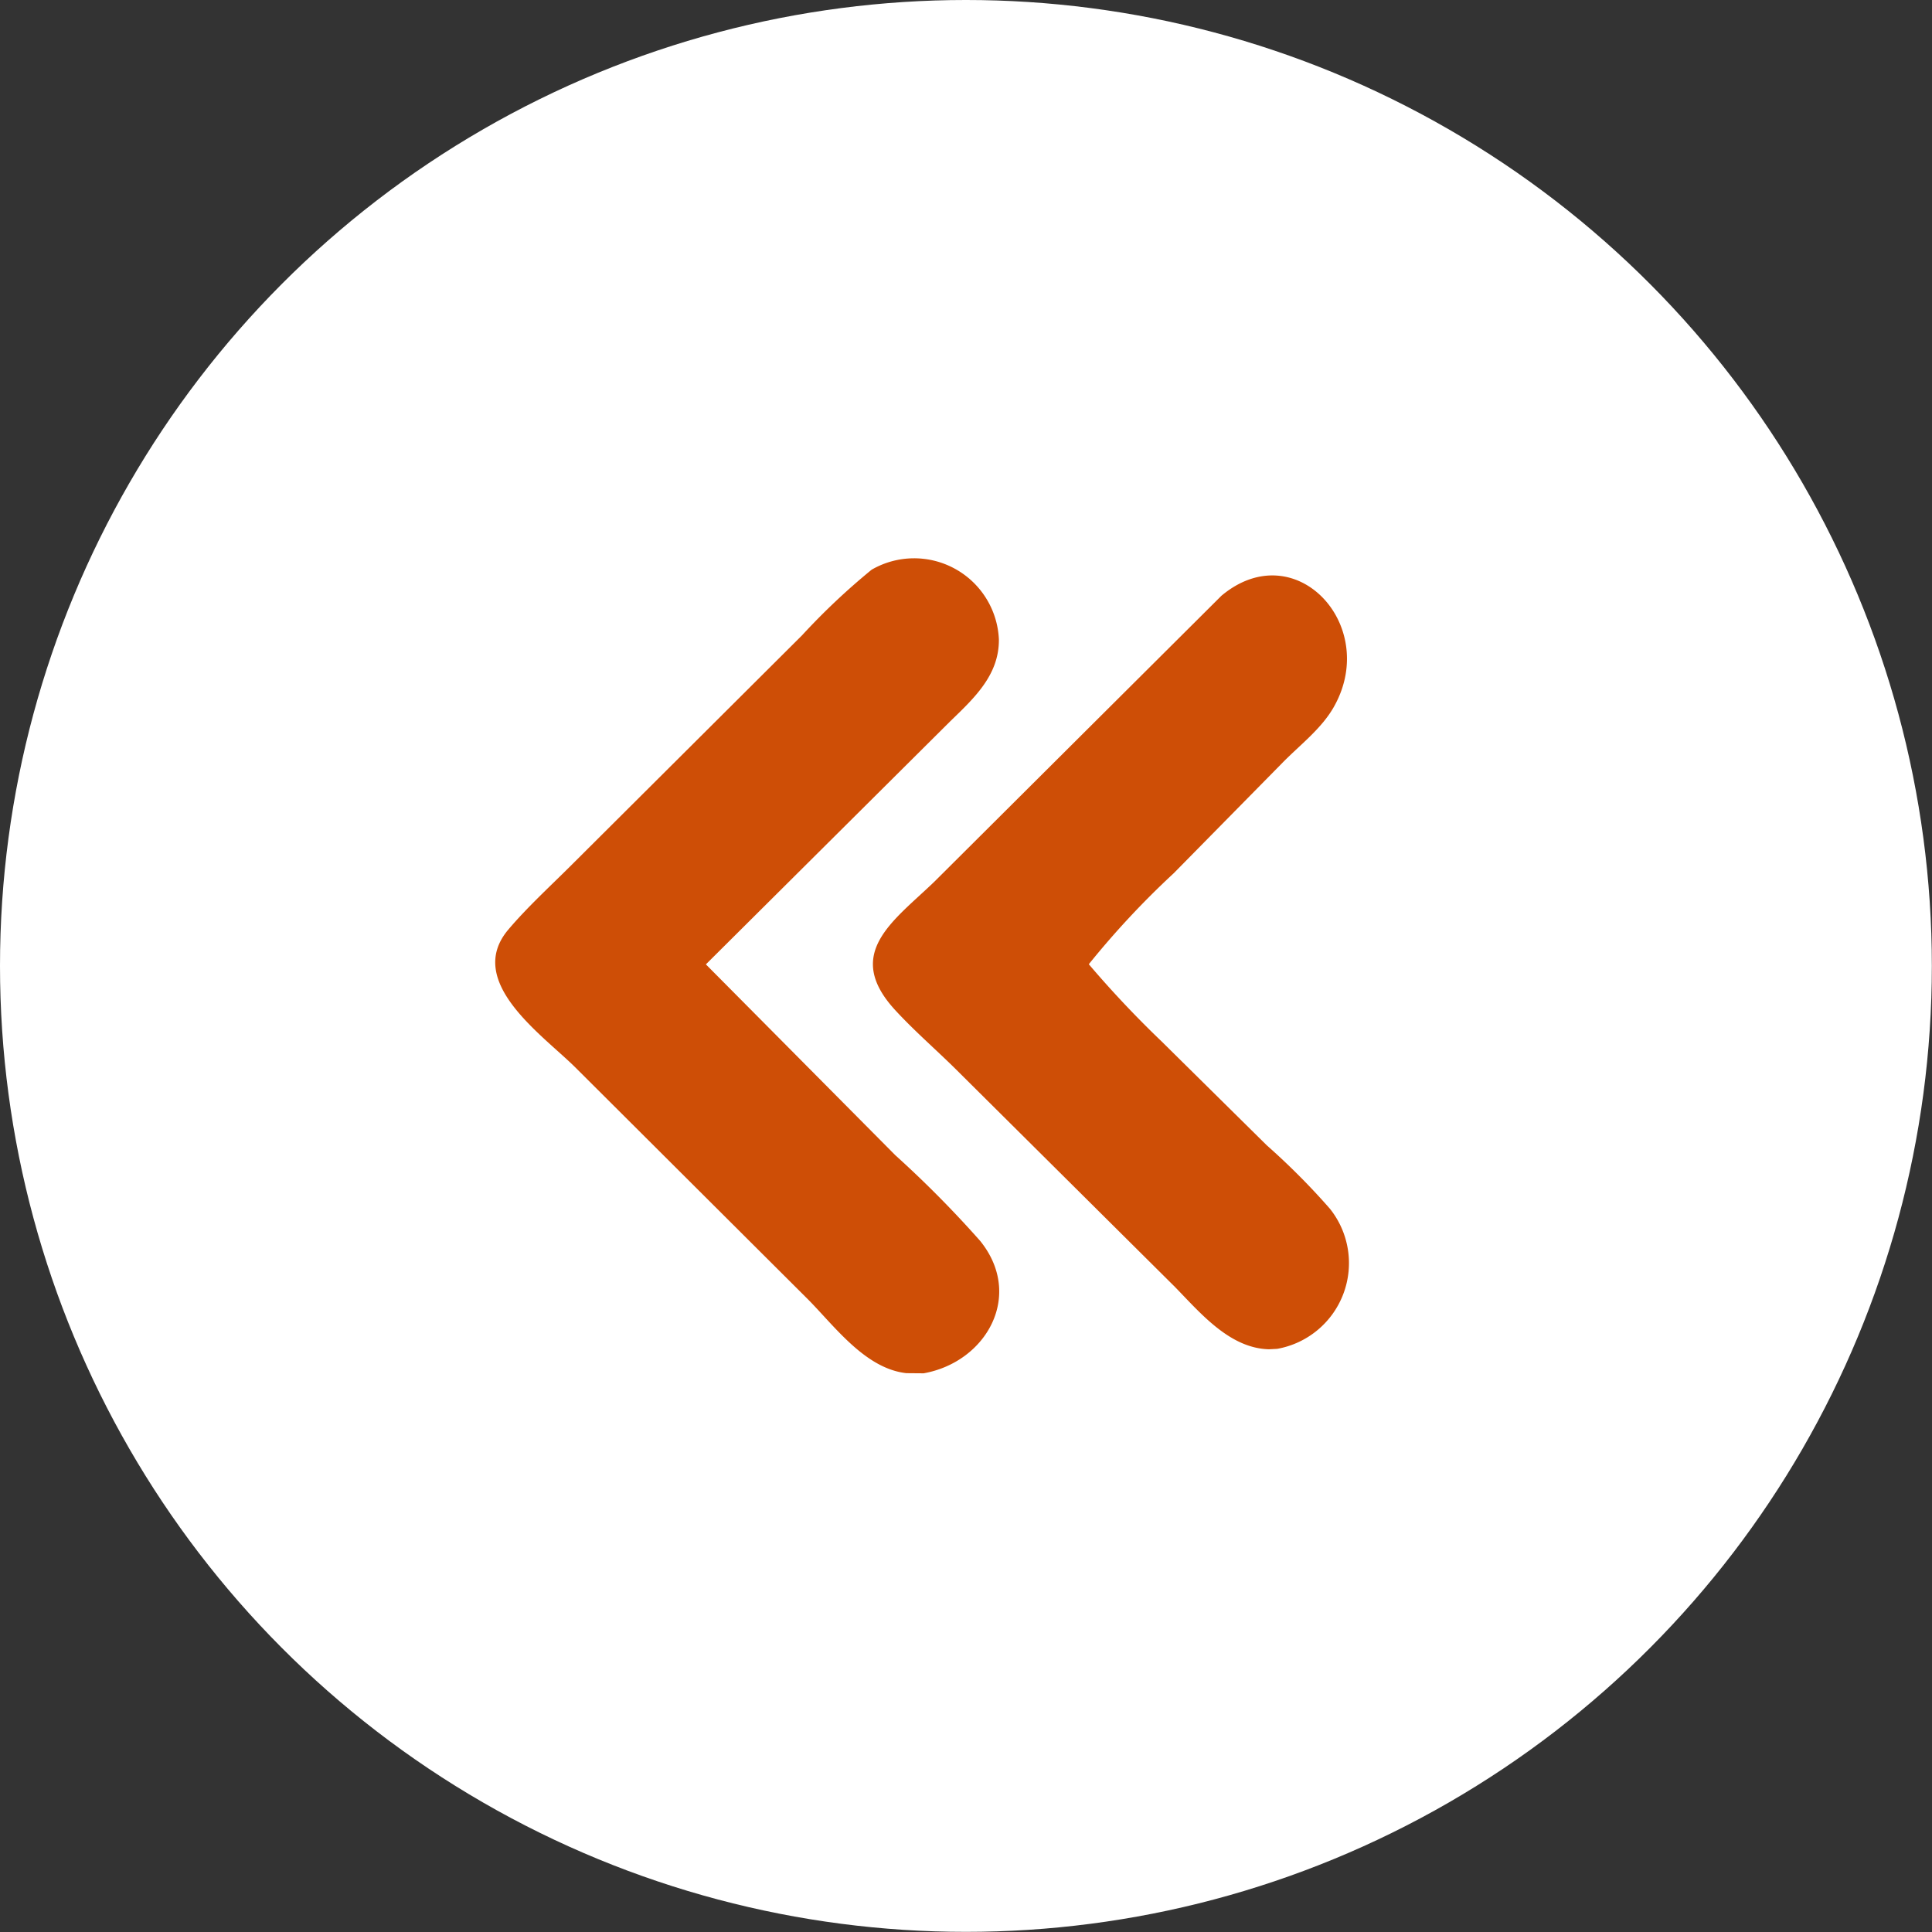 <svg xmlns="http://www.w3.org/2000/svg" xmlns:xlink="http://www.w3.org/1999/xlink" viewBox="0 0 136.63 136.63"><rect x="0" y="0" width="136.63" height="136.63" fill="#333333" stroke="none"/><defs><style>.cls-1{fill:url(#linear-gradient);}.cls-2{fill:#ce4e06;}</style><linearGradient id="linear-gradient" x1="68.31" y1="15.71" x2="68.31" y2="103.81" gradientUnits="userSpaceOnUse"><stop offset="0" stop-color="#fff"/><stop offset="1" stop-color="#fff"/></linearGradient></defs><g id="Layer_2" data-name="Layer 2"><g id="Artworks"><circle class="cls-1" cx="68.31" cy="68.31" r="68.31"/><path class="cls-2" d="M65.32,97.12c4.45-.8,7.1-5.52,4-9.36a76.36,76.36,0,0,0-6-6.06L49.92,68.2,67.21,51c1.67-1.62,3.46-3.26,3.43-5.79a6,6,0,0,0-9-4.92,47.9,47.9,0,0,0-4.92,4.64L40.46,61.13c-1.51,1.51-3.15,3-4.52,4.62-3.08,3.66,2.39,7.41,4.72,9.71L57.15,91.9c1.89,1.91,4.05,4.89,6.95,5.21Z"/><path class="cls-2" d="M90.32,95.39a6.16,6.16,0,0,0,3.73-9.91A49.62,49.62,0,0,0,89.59,81l-7.43-7.34A73.46,73.46,0,0,1,77,68.19a60.65,60.65,0,0,1,6-6.43L90.64,54c1.27-1.31,2.86-2.48,3.74-4.1,3.15-5.73-2.8-12.12-8-7.77L66.07,62.36c-2.91,2.8-6.47,5.09-2.72,9.12,1.32,1.43,2.81,2.72,4.2,4.09L83.08,91c1.8,1.84,3.87,4.35,6.66,4.42Z"/></g></g></svg>